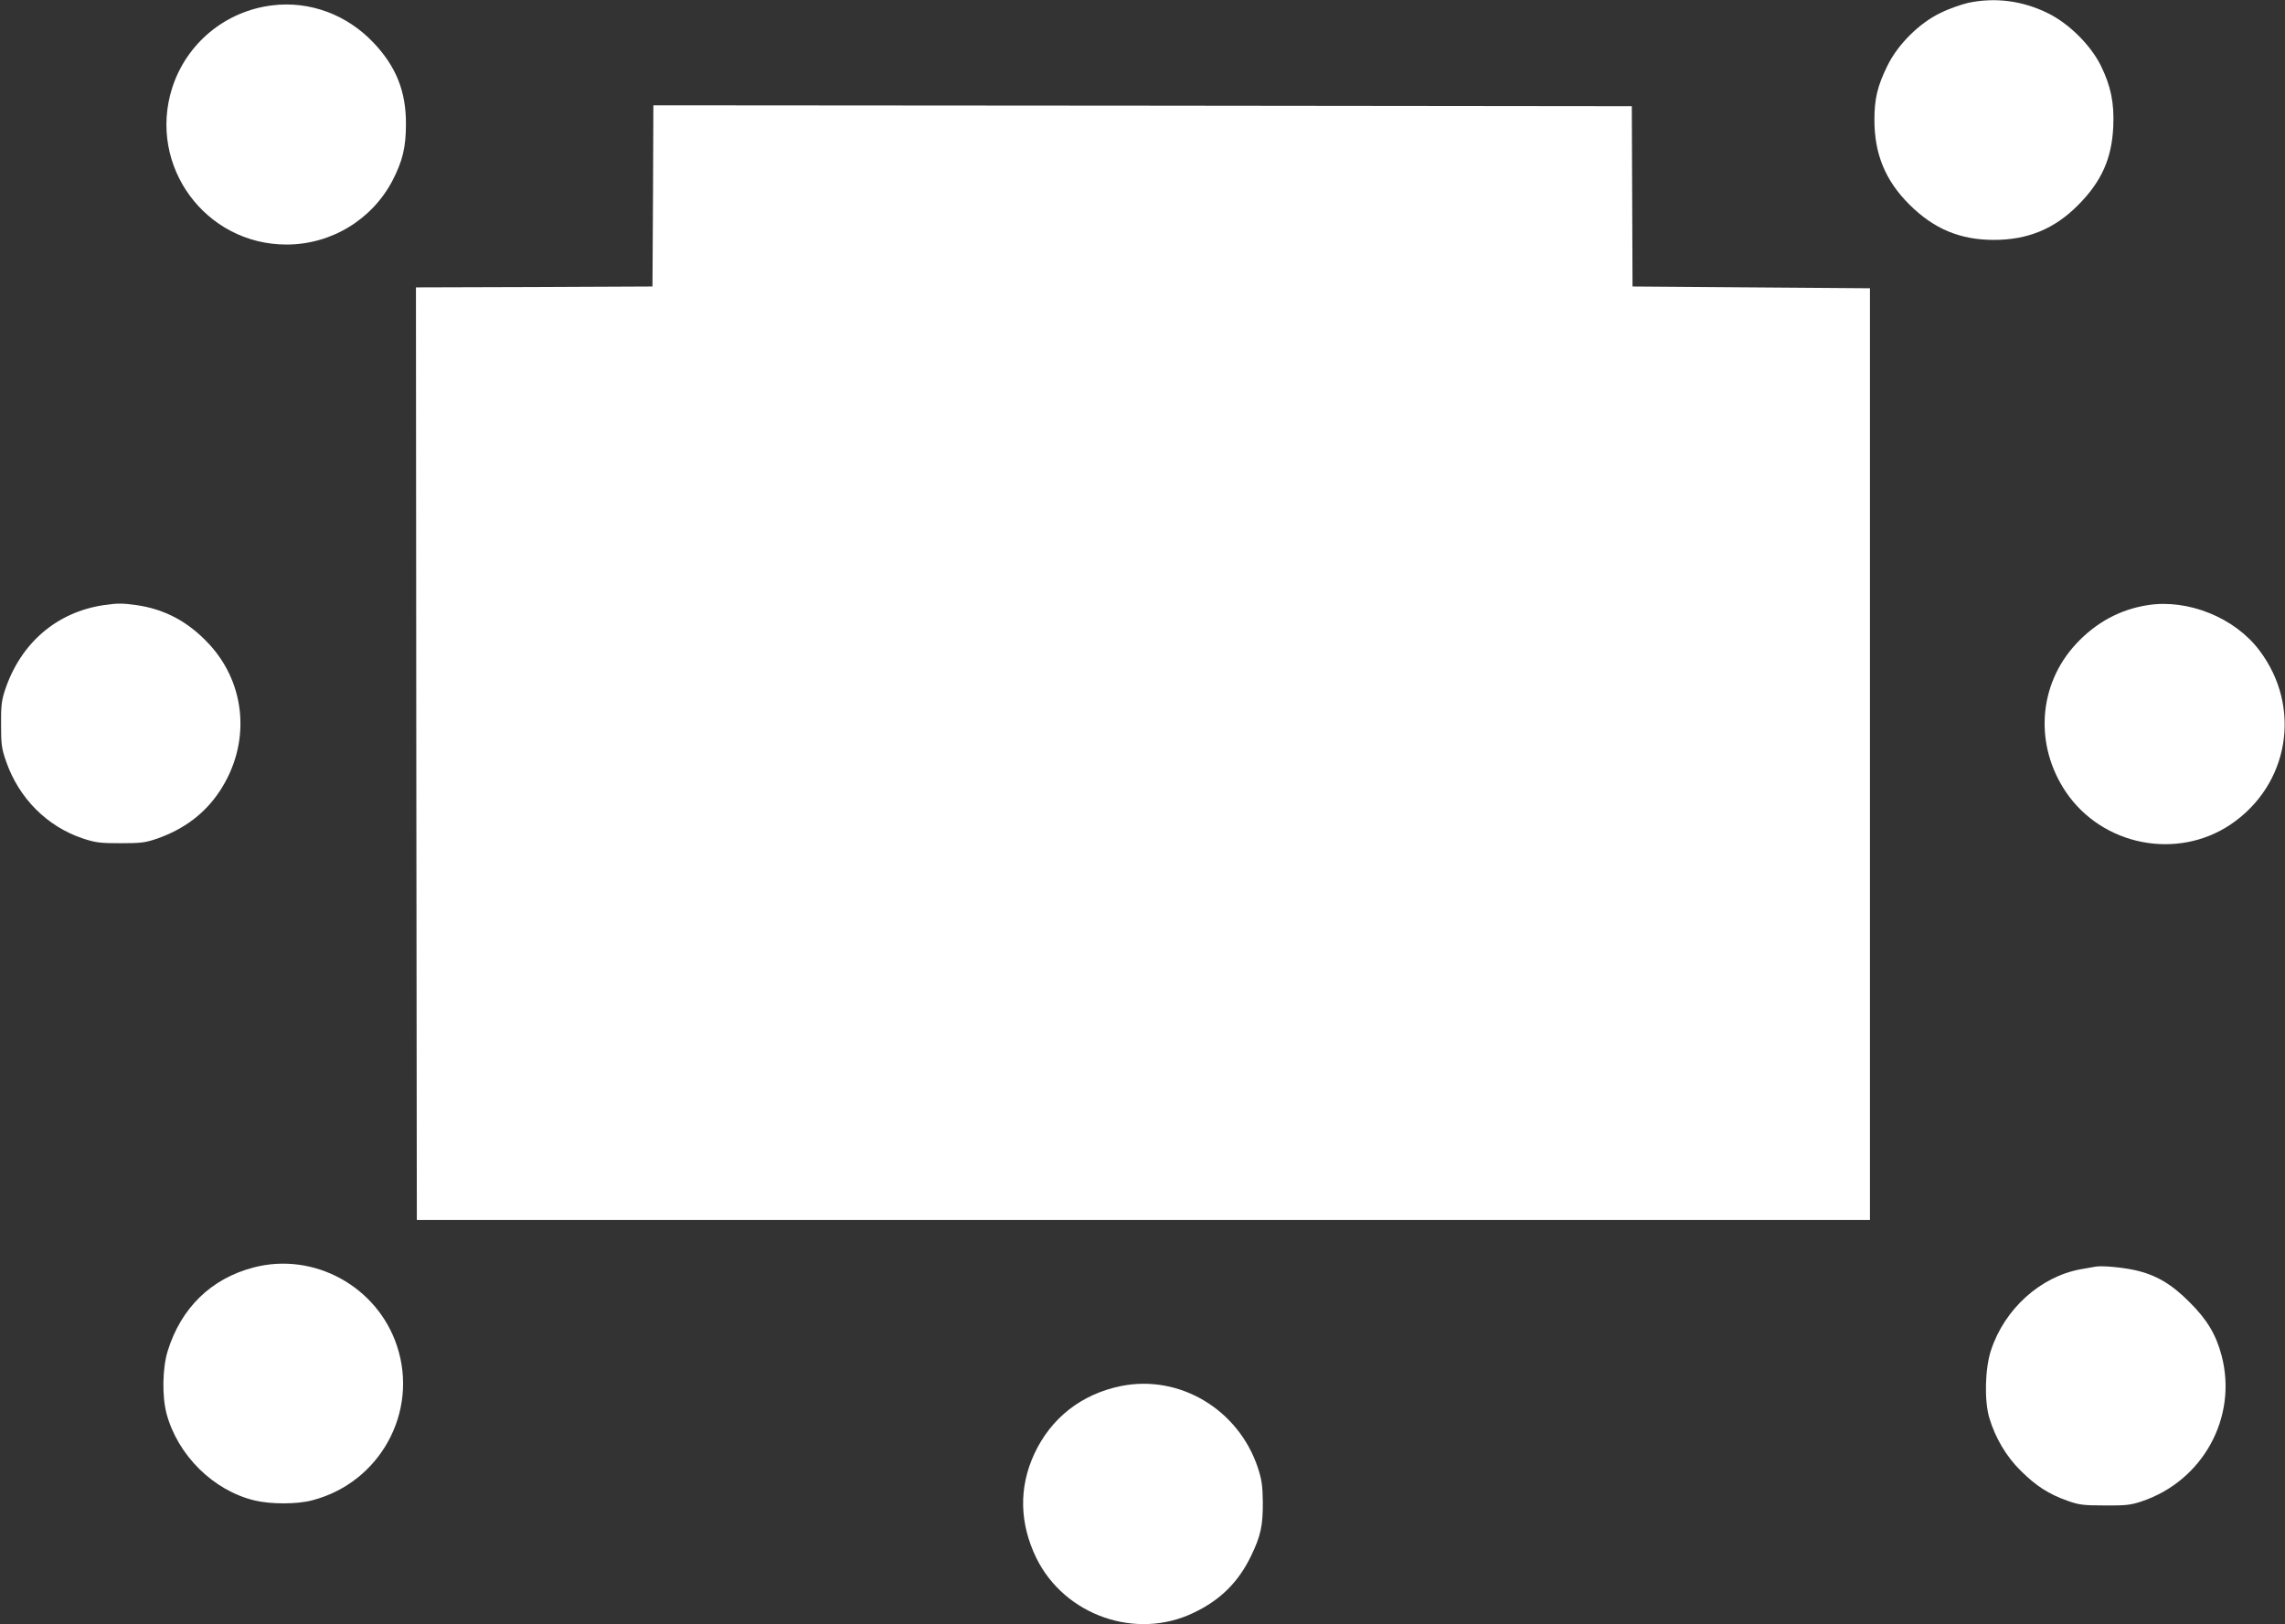 <?xml version="1.0" standalone="no"?>
<!DOCTYPE svg PUBLIC "-//W3C//DTD SVG 20010904//EN"
 "http://www.w3.org/TR/2001/REC-SVG-20010904/DTD/svg10.dtd">
<svg version="1.0" xmlns="http://www.w3.org/2000/svg"
 width="1280pt" height="910pt" viewBox="0 0 1280 910"
 preserveAspectRatio="xMidYMid meet">
<rect x="0" y="0" width="1280" height="910" fill="#333333" stroke="none"/>
<g transform="translate(0,910) scale(0.1,-0.1)"
fill="#ffffff" stroke="none">
<path d="M11025 9084 c-38 -9 -108 -33 -154 -56 -120 -57 -241 -178 -299 -298
-55 -112 -72 -184 -72 -301 0 -192 61 -340 195 -474 137 -137 284 -199 475
-199 189 0 339 62 470 194 132 132 190 262 198 441 6 134 -14 228 -70 342 -58
116 -179 236 -298 294 -141 69 -293 89 -445 57z"/>
<path d="M1525 9070 c-263 -32 -481 -213 -561 -464 -137 -435 186 -876 641
-876 250 0 479 139 594 359 56 109 75 185 75 316 1 182 -55 322 -181 455 -149
158 -358 236 -568 210z"/>
<path d="M3658 8003 l-3 -508 -663 -3 -662 -2 2 -2613 3 -2612 4070 0 4070 0
0 2610 0 2610 -665 5 -665 5 -2 505 -2 505 -2741 3 -2740 2 -2 -507z"/>
<path d="M582 5710 c-264 -39 -466 -212 -554 -476 -19 -58 -23 -90 -22 -194 0
-110 3 -134 28 -205 71 -206 229 -365 429 -432 73 -24 97 -27 212 -27 115 0
139 3 206 26 150 53 265 139 348 263 177 265 153 601 -60 829 -115 123 -245
193 -405 216 -78 11 -106 11 -182 0z"/>
<path d="M12032 5710 c-156 -24 -292 -98 -403 -218 -212 -229 -234 -567 -55
-831 204 -299 620 -381 920 -181 330 222 403 659 162 977 -138 183 -399 288
-624 253z"/>
<path d="M1420 1999 c-237 -62 -406 -226 -481 -469 -29 -95 -32 -251 -6 -350
63 -234 263 -431 493 -486 90 -22 240 -22 324 1 379 99 596 495 474 864 -110
334 -466 529 -804 440z"/>
<path d="M11740 2004 c-14 -2 -52 -9 -85 -15 -225 -41 -426 -222 -502 -454
-34 -103 -38 -284 -9 -380 34 -112 94 -214 176 -295 86 -85 155 -130 262 -168
64 -23 89 -26 208 -26 116 -1 145 2 205 22 344 114 541 471 450 817 -31 118
-82 203 -180 300 -100 101 -188 153 -305 179 -73 16 -182 26 -220 20z"/>
<path d="M6280 1335 c-221 -45 -392 -178 -486 -380 -88 -189 -83 -391 12 -585
159 -321 558 -460 879 -306 152 72 253 173 324 321 53 109 66 170 65 300 -1
90 -6 125 -27 190 -108 328 -438 526 -767 460z"/>
</g>
</svg>
